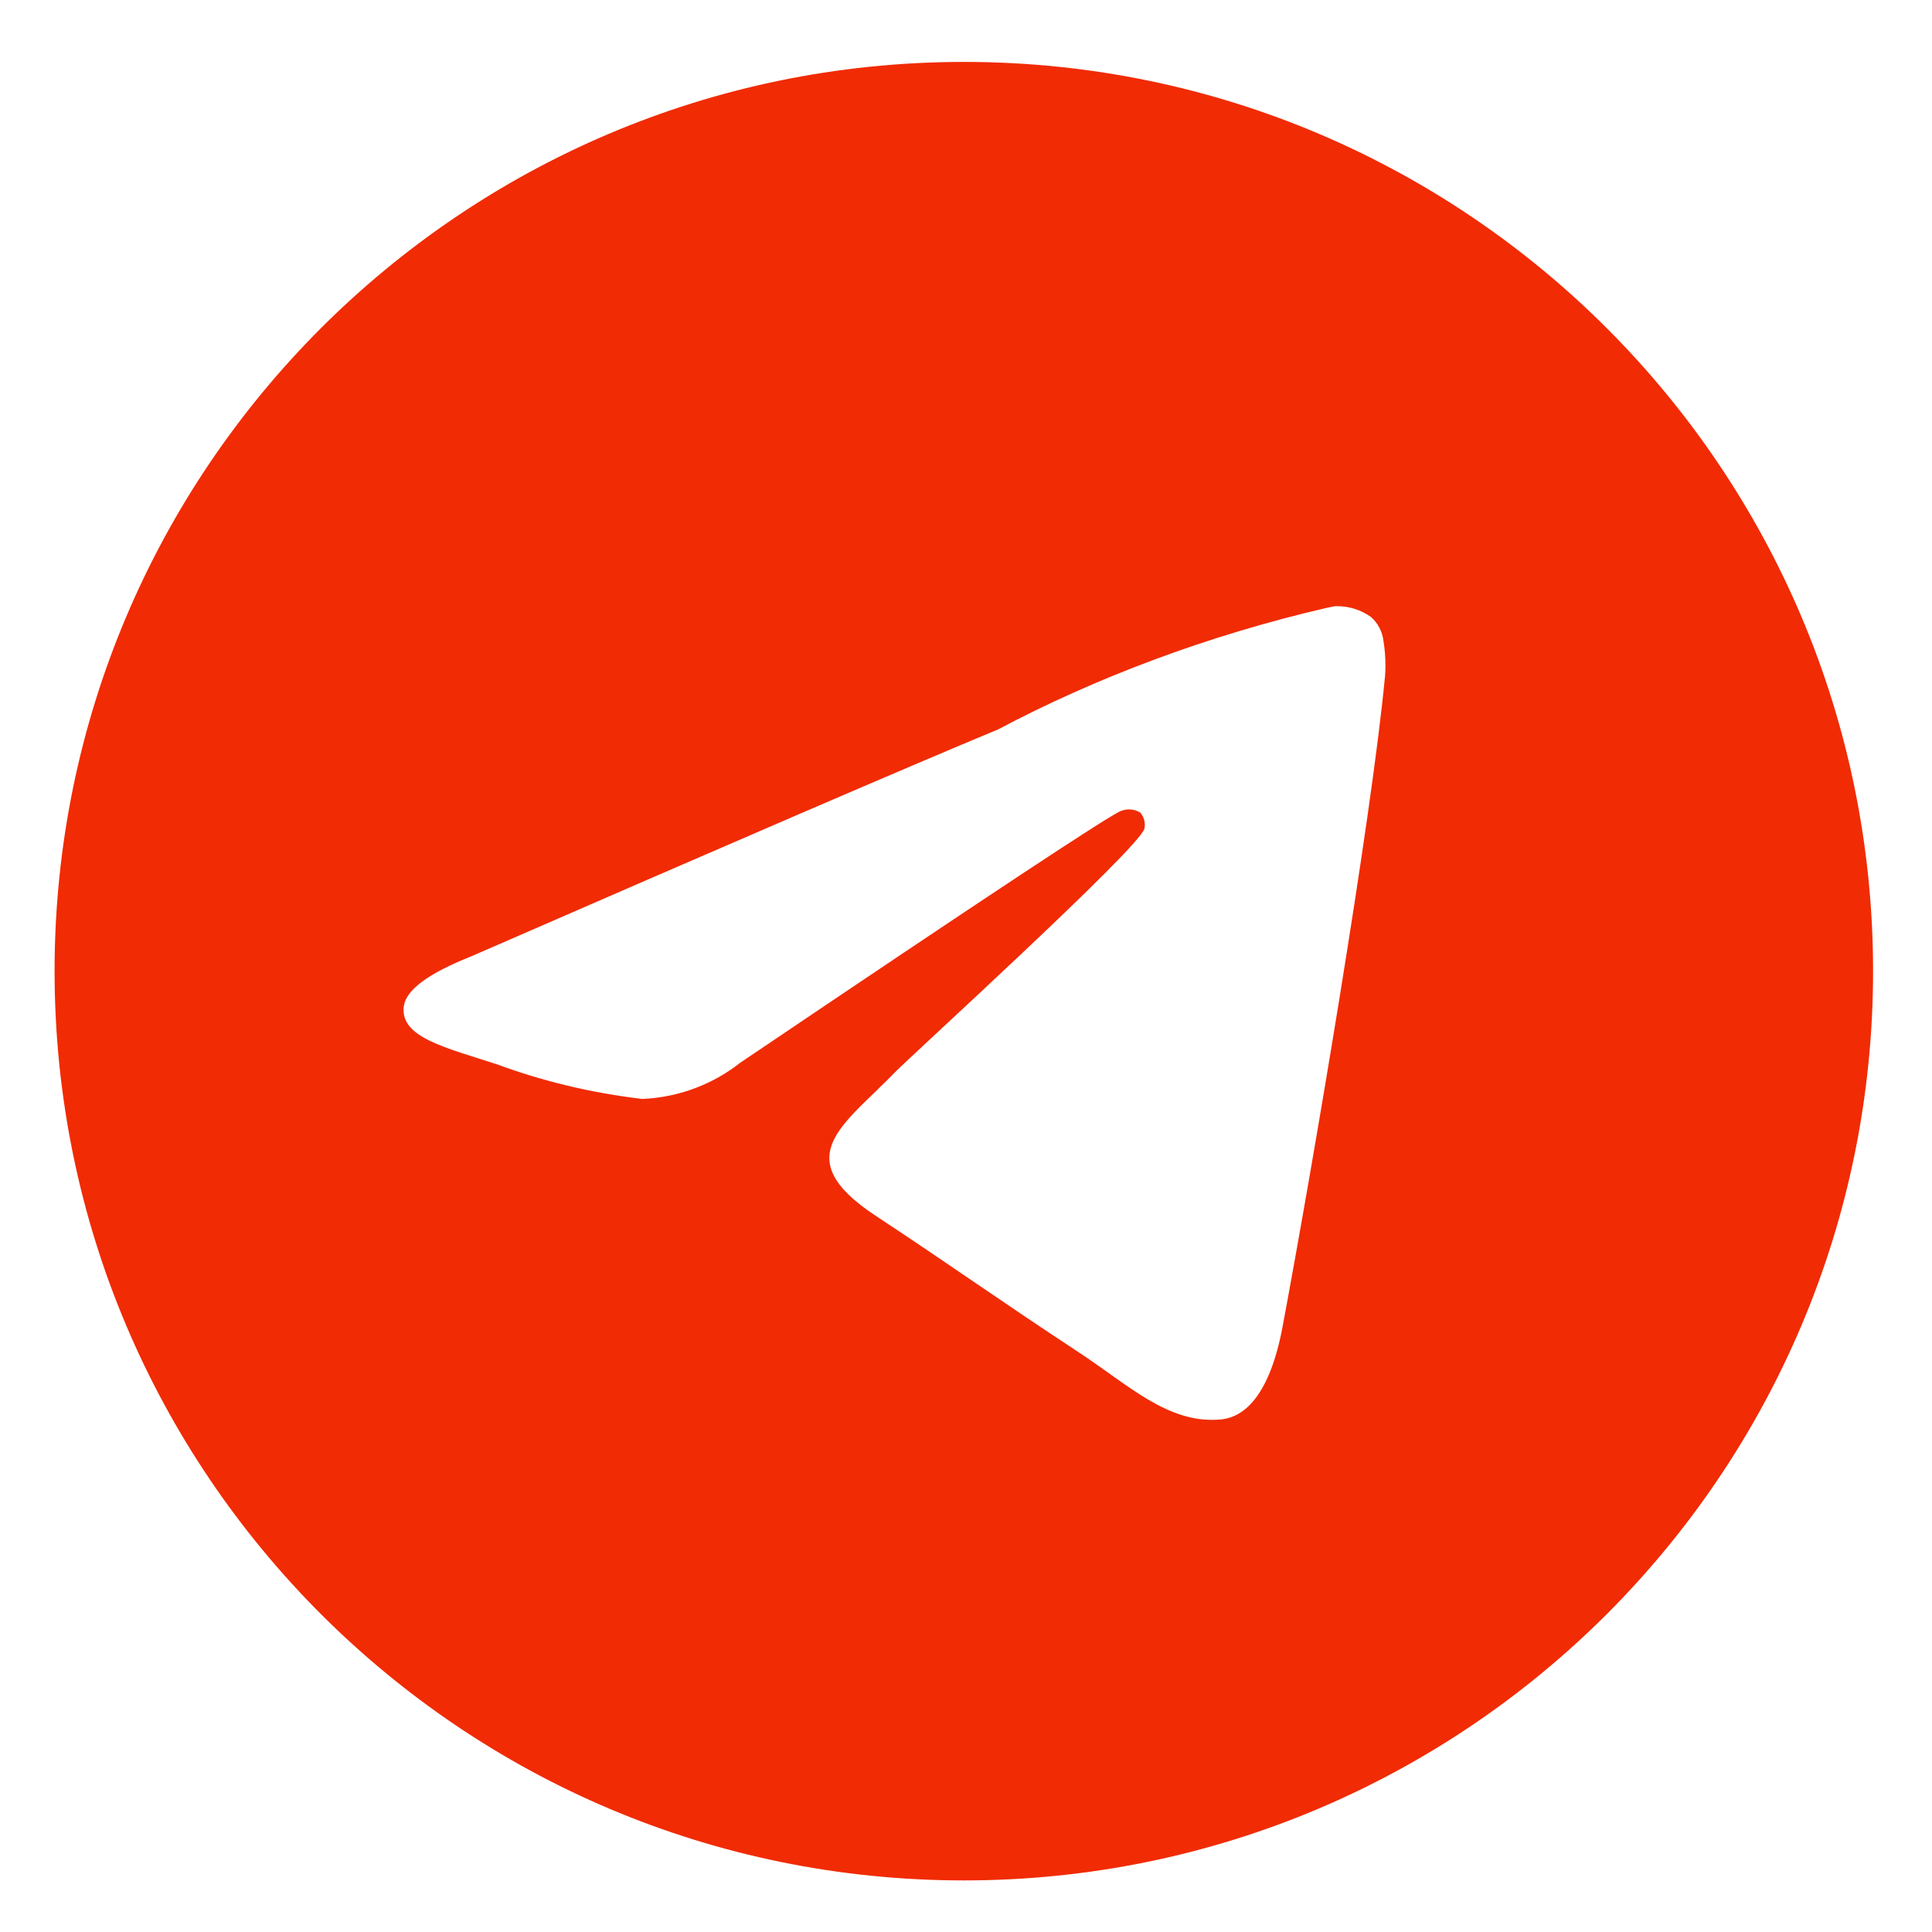 <?xml version="1.0" encoding="UTF-8"?> <svg xmlns="http://www.w3.org/2000/svg" width="20" height="20" viewBox="0 0 20 20" fill="none"><path d="M13.826 6.275C13.83 6.275 13.835 6.275 13.84 6.275C13.97 6.275 14.092 6.316 14.191 6.386L14.189 6.384C14.262 6.447 14.31 6.536 14.322 6.636V6.638C14.335 6.714 14.342 6.802 14.342 6.891C14.342 6.932 14.34 6.972 14.337 7.012V7.006C14.197 8.487 13.587 12.078 13.277 13.735C13.145 14.437 12.887 14.672 12.637 14.694C12.094 14.745 11.682 14.336 11.155 13.991C10.332 13.45 9.866 13.114 9.067 12.587C8.142 11.979 8.742 11.643 9.268 11.097C9.406 10.953 11.8 8.775 11.847 8.578C11.85 8.566 11.851 8.553 11.851 8.539C11.851 8.49 11.833 8.446 11.804 8.412C11.771 8.391 11.73 8.379 11.688 8.379C11.66 8.379 11.633 8.384 11.608 8.394L11.609 8.393C11.527 8.412 10.211 9.281 7.662 11.002C7.384 11.221 7.032 11.36 6.65 11.376H6.646C6.104 11.311 5.612 11.19 5.145 11.018L5.192 11.033C4.605 10.842 4.14 10.741 4.18 10.418C4.201 10.249 4.433 10.077 4.876 9.901C7.604 8.712 9.424 7.928 10.334 7.55C11.339 7.017 12.503 6.578 13.727 6.294L13.825 6.274L13.826 6.275ZM9.956 0.641C4.767 0.653 0.565 4.862 0.565 10.053C0.565 15.251 4.779 19.466 9.978 19.466C15.177 19.466 19.39 15.252 19.39 10.053C19.39 4.862 15.189 0.653 10.001 0.641H10C9.985 0.641 9.971 0.641 9.956 0.641Z" fill="#F12B04"></path></svg> 